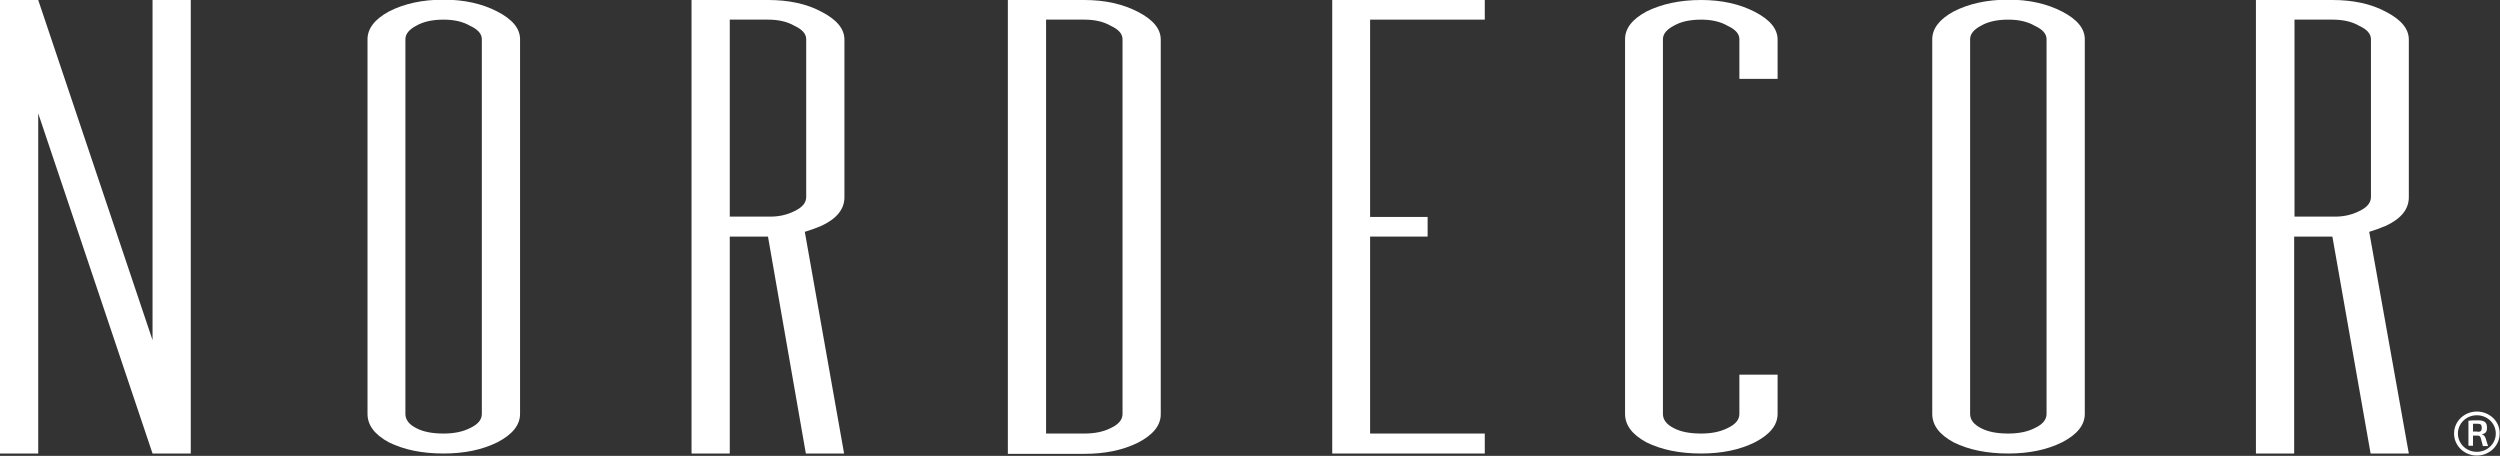 <svg xmlns="http://www.w3.org/2000/svg" width="170" height="31" viewBox="0 0 170 31" fill="none"><rect x="0" y="0" width="170" height="31" fill="#333333" stroke="none"/><g clip-path="url(#clip0)"><path d="M10.373 23.129V0H12.972V30.839H10.373L2.599 7.71V30.839H0V0H2.599L10.373 23.129Z" fill="white"></path><path d="M30.166 30.839C28.711 30.839 27.471 30.586 26.446 30.079C25.468 29.55 24.991 28.906 24.991 28.146V2.67C24.991 1.956 25.468 1.312 26.446 0.782C27.471 0.253 28.711 -0.023 30.166 -0.023C31.573 -0.023 32.789 0.253 33.814 0.782C34.84 1.312 35.364 1.933 35.364 2.67V28.146C35.364 28.906 34.84 29.55 33.814 30.079C32.789 30.586 31.573 30.839 30.166 30.839ZM30.166 29.481C30.857 29.481 31.453 29.366 31.954 29.113C32.503 28.86 32.765 28.537 32.765 28.146V2.67C32.765 2.301 32.503 2.002 31.954 1.749C31.477 1.473 30.881 1.335 30.166 1.335C29.403 1.335 28.783 1.473 28.306 1.749C27.829 2.002 27.567 2.301 27.567 2.67V28.146C27.567 28.537 27.805 28.86 28.306 29.113C28.783 29.366 29.403 29.481 30.166 29.481Z" fill="white"></path><path d="M57.398 30.839H54.798L52.223 16.087H49.624V30.839H47.024V0H52.223C53.63 0 54.846 0.253 55.871 0.805C56.897 1.335 57.421 1.956 57.421 2.693V13.417C57.421 14.223 56.897 14.867 55.871 15.35C55.49 15.511 55.108 15.65 54.727 15.765L57.398 30.839ZM54.011 14.361C54.56 14.108 54.822 13.786 54.822 13.394V2.67C54.822 2.301 54.56 2.002 54.011 1.749C53.534 1.473 52.938 1.335 52.223 1.335H49.624V14.729H52.223C52.914 14.752 53.511 14.614 54.011 14.361Z" fill="white"></path><path d="M68.534 30.839V0H73.733C75.14 0 76.356 0.276 77.381 0.805C78.406 1.335 78.931 1.956 78.931 2.693V28.169C78.931 28.929 78.406 29.573 77.381 30.102C76.356 30.609 75.14 30.862 73.733 30.862H68.534V30.839ZM73.733 29.481C74.424 29.481 75.02 29.366 75.521 29.113C76.07 28.86 76.332 28.538 76.332 28.146V2.67C76.332 2.301 76.07 2.002 75.521 1.749C75.044 1.473 74.448 1.335 73.733 1.335H71.133V29.481H73.733Z" fill="white"></path><path d="M90.592 30.839V0H100.965V1.335H93.167V14.752H97.078V16.087H93.167V29.481H100.965V30.839H90.592Z" fill="white"></path><path d="M115.679 30.839C114.224 30.839 112.984 30.586 111.959 30.079C110.981 29.55 110.504 28.906 110.504 28.146V2.67C110.504 1.933 110.981 1.312 111.959 0.782C112.984 0.276 114.224 0 115.679 0C117.085 0 118.302 0.276 119.327 0.805C120.352 1.335 120.877 1.956 120.877 2.693V5.362H118.278V2.67C118.278 2.301 118.015 2.002 117.467 1.749C116.99 1.473 116.394 1.335 115.679 1.335C114.915 1.335 114.295 1.473 113.819 1.749C113.342 2.002 113.079 2.301 113.079 2.67V28.146C113.079 28.538 113.318 28.86 113.819 29.113C114.295 29.366 114.915 29.481 115.679 29.481C116.37 29.481 116.966 29.366 117.467 29.113C118.015 28.86 118.278 28.538 118.278 28.146V25.477H120.877V28.146C120.877 28.906 120.352 29.55 119.327 30.079C118.302 30.586 117.085 30.839 115.679 30.839Z" fill="white"></path><path d="M136.567 30.839C135.113 30.839 133.873 30.586 132.847 30.079C131.869 29.55 131.393 28.906 131.393 28.146V2.67C131.393 1.956 131.869 1.312 132.847 0.782C133.873 0.253 135.113 -0.023 136.567 -0.023C137.974 -0.023 139.19 0.253 140.216 0.782C141.241 1.312 141.766 1.933 141.766 2.67V28.146C141.766 28.906 141.241 29.55 140.216 30.079C139.19 30.586 137.974 30.839 136.567 30.839ZM136.567 29.481C137.259 29.481 137.855 29.366 138.356 29.113C138.904 28.86 139.166 28.537 139.166 28.146V2.67C139.166 2.301 138.904 2.002 138.356 1.749C137.879 1.473 137.283 1.335 136.567 1.335C135.804 1.335 135.184 1.473 134.707 1.749C134.23 2.002 133.968 2.301 133.968 2.67V28.146C133.968 28.537 134.206 28.86 134.707 29.113C135.184 29.366 135.804 29.481 136.567 29.481Z" fill="white"></path><path d="M163.8 30.839H161.201L158.602 16.087H156.003V30.839H153.403V0H158.602C160.009 0 161.225 0.253 162.25 0.805C163.276 1.335 163.8 1.956 163.8 2.693V13.417C163.8 14.223 163.276 14.867 162.25 15.35C161.869 15.511 161.487 15.65 161.106 15.765L163.8 30.839ZM160.414 14.361C160.963 14.108 161.225 13.786 161.225 13.394V2.67C161.225 2.301 160.963 2.002 160.414 1.749C159.937 1.473 159.341 1.335 158.626 1.335H156.026V14.729H158.626C159.317 14.752 159.913 14.614 160.414 14.361Z" fill="white"></path><path d="M168.831 30.309L168.688 29.78C168.664 29.665 168.593 29.619 168.474 29.619H168.164V30.309H167.854V28.607C168.044 28.584 168.187 28.584 168.497 28.584C168.927 28.584 169.117 28.699 169.117 29.09C169.117 29.343 169.022 29.481 168.784 29.527V29.55C168.879 29.573 168.974 29.642 169.022 29.803L169.189 30.333H168.831V30.309ZM168.474 29.366C168.688 29.366 168.76 29.297 168.76 29.09C168.76 28.883 168.688 28.814 168.474 28.814H168.164V29.343H168.474V29.366Z" fill="white"></path><path d="M168.426 27.985C167.568 27.985 166.876 28.652 166.876 29.481C166.876 30.309 167.568 30.977 168.426 30.977C169.284 30.977 169.976 30.309 169.976 29.481C170 28.652 169.284 27.985 168.426 27.985ZM168.426 30.724C167.711 30.724 167.138 30.172 167.138 29.481C167.138 28.791 167.711 28.238 168.426 28.238C169.141 28.238 169.714 28.791 169.714 29.481C169.714 30.172 169.141 30.724 168.426 30.724Z" fill="white"></path></g><defs><clipPath id="clip0"><rect width="170" height="31" fill="white"></rect></clipPath></defs></svg>